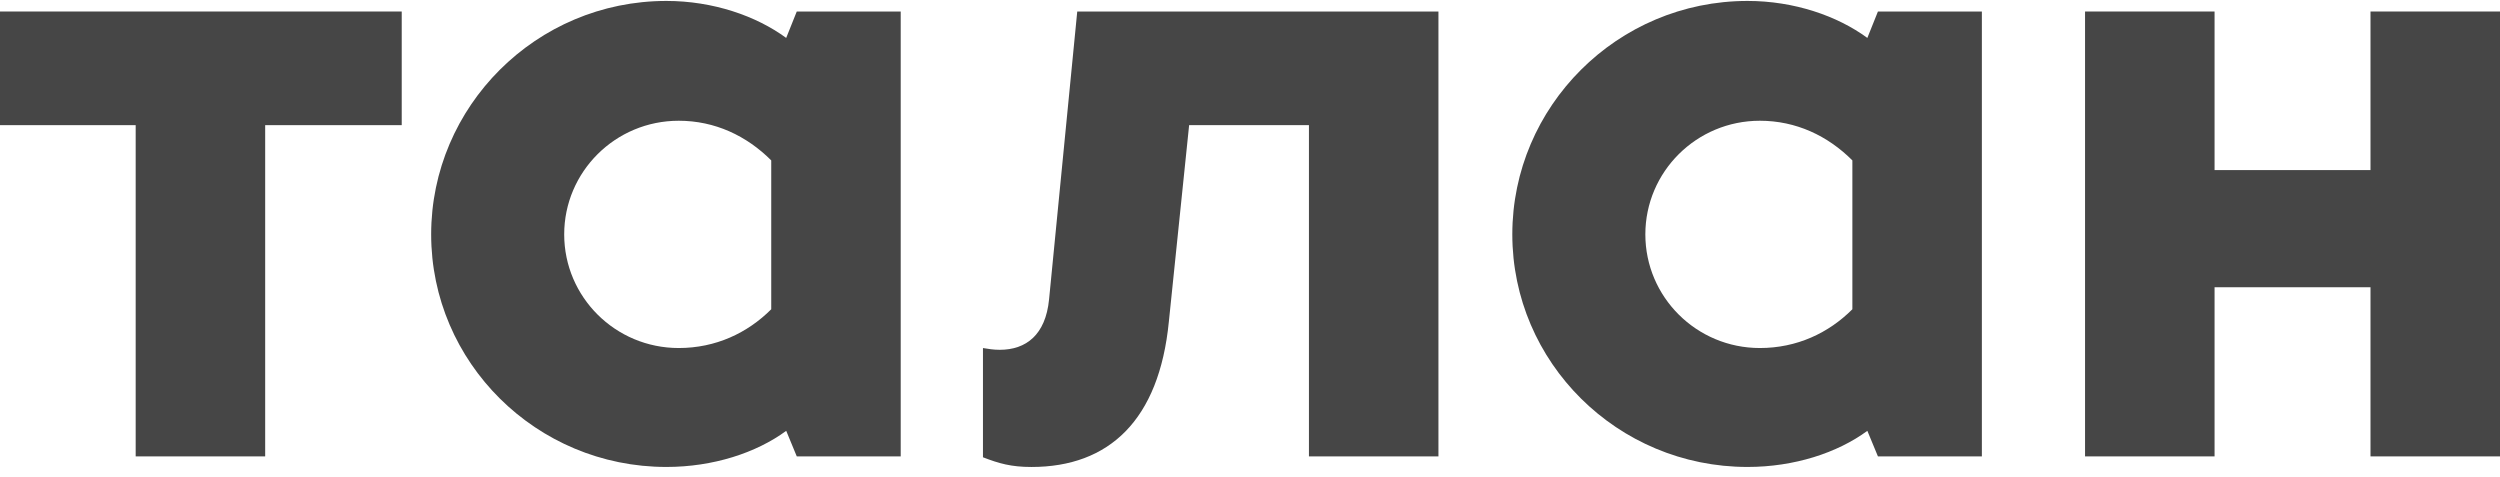 <?xml version="1.0" encoding="UTF-8"?> <svg xmlns="http://www.w3.org/2000/svg" width="215" height="41" viewBox="0 0 215 41" fill="none"><g clip-path="url(#clip0_453_2)"><path d="M179.314 39.25V0.99H190.452V14.627H203.863V0.99H215V39.25H203.863V24.703H190.452V39.25H179.314Z" fill="#464646"></path><path d="M141.5 20.157C141.5 25.537 145.893 29.93 151.349 29.93C154.531 29.93 157.258 28.642 159.304 26.597V13.794C157.183 11.672 154.456 10.384 151.349 10.384C145.893 10.384 141.5 14.778 141.5 20.157ZM170.441 39.25H161.502L160.592 37.052C158.016 38.946 154.303 40.158 150.288 40.158C139.075 40.158 130.059 31.142 130.059 20.156C130.059 9.17 139.075 0.081 150.288 0.081C154.303 0.081 158.016 1.369 160.592 3.262L161.502 0.99H170.441V39.25Z" fill="#464646"></path><path d="M84.537 29.932C84.992 30.008 85.446 30.083 85.976 30.083C88.248 30.083 89.916 28.795 90.218 25.764L92.643 0.99H123.706V39.25H112.569V10.763H102.265L100.522 27.658C99.689 36.143 95.37 40.16 88.703 40.16C86.96 40.16 85.9 39.856 84.535 39.326V29.932H84.537Z" fill="#464646"></path><path d="M48.521 20.157C48.521 25.537 52.914 29.93 58.37 29.93C61.552 29.93 64.279 28.642 66.326 26.597V13.794C64.204 11.672 61.477 10.384 58.37 10.384C52.914 10.384 48.521 14.778 48.521 20.157ZM77.463 39.25H68.523L67.614 37.052C65.038 38.946 61.325 40.158 57.31 40.158C46.096 40.158 37.08 31.142 37.08 20.156C37.08 9.17 46.096 0.081 57.308 0.081C61.323 0.081 65.036 1.369 67.612 3.262L68.522 0.99H77.461V39.25H77.463Z" fill="#464646"></path><path d="M11.668 39.25V10.763H0V0.99H34.548V10.763H22.805V39.25H11.668Z" fill="#464646"></path></g><defs><clipPath id="clip0_453_2"><rect width="215" height="40.079" fill="white" transform="translate(0 0.081)"></rect></clipPath></defs></svg> 
